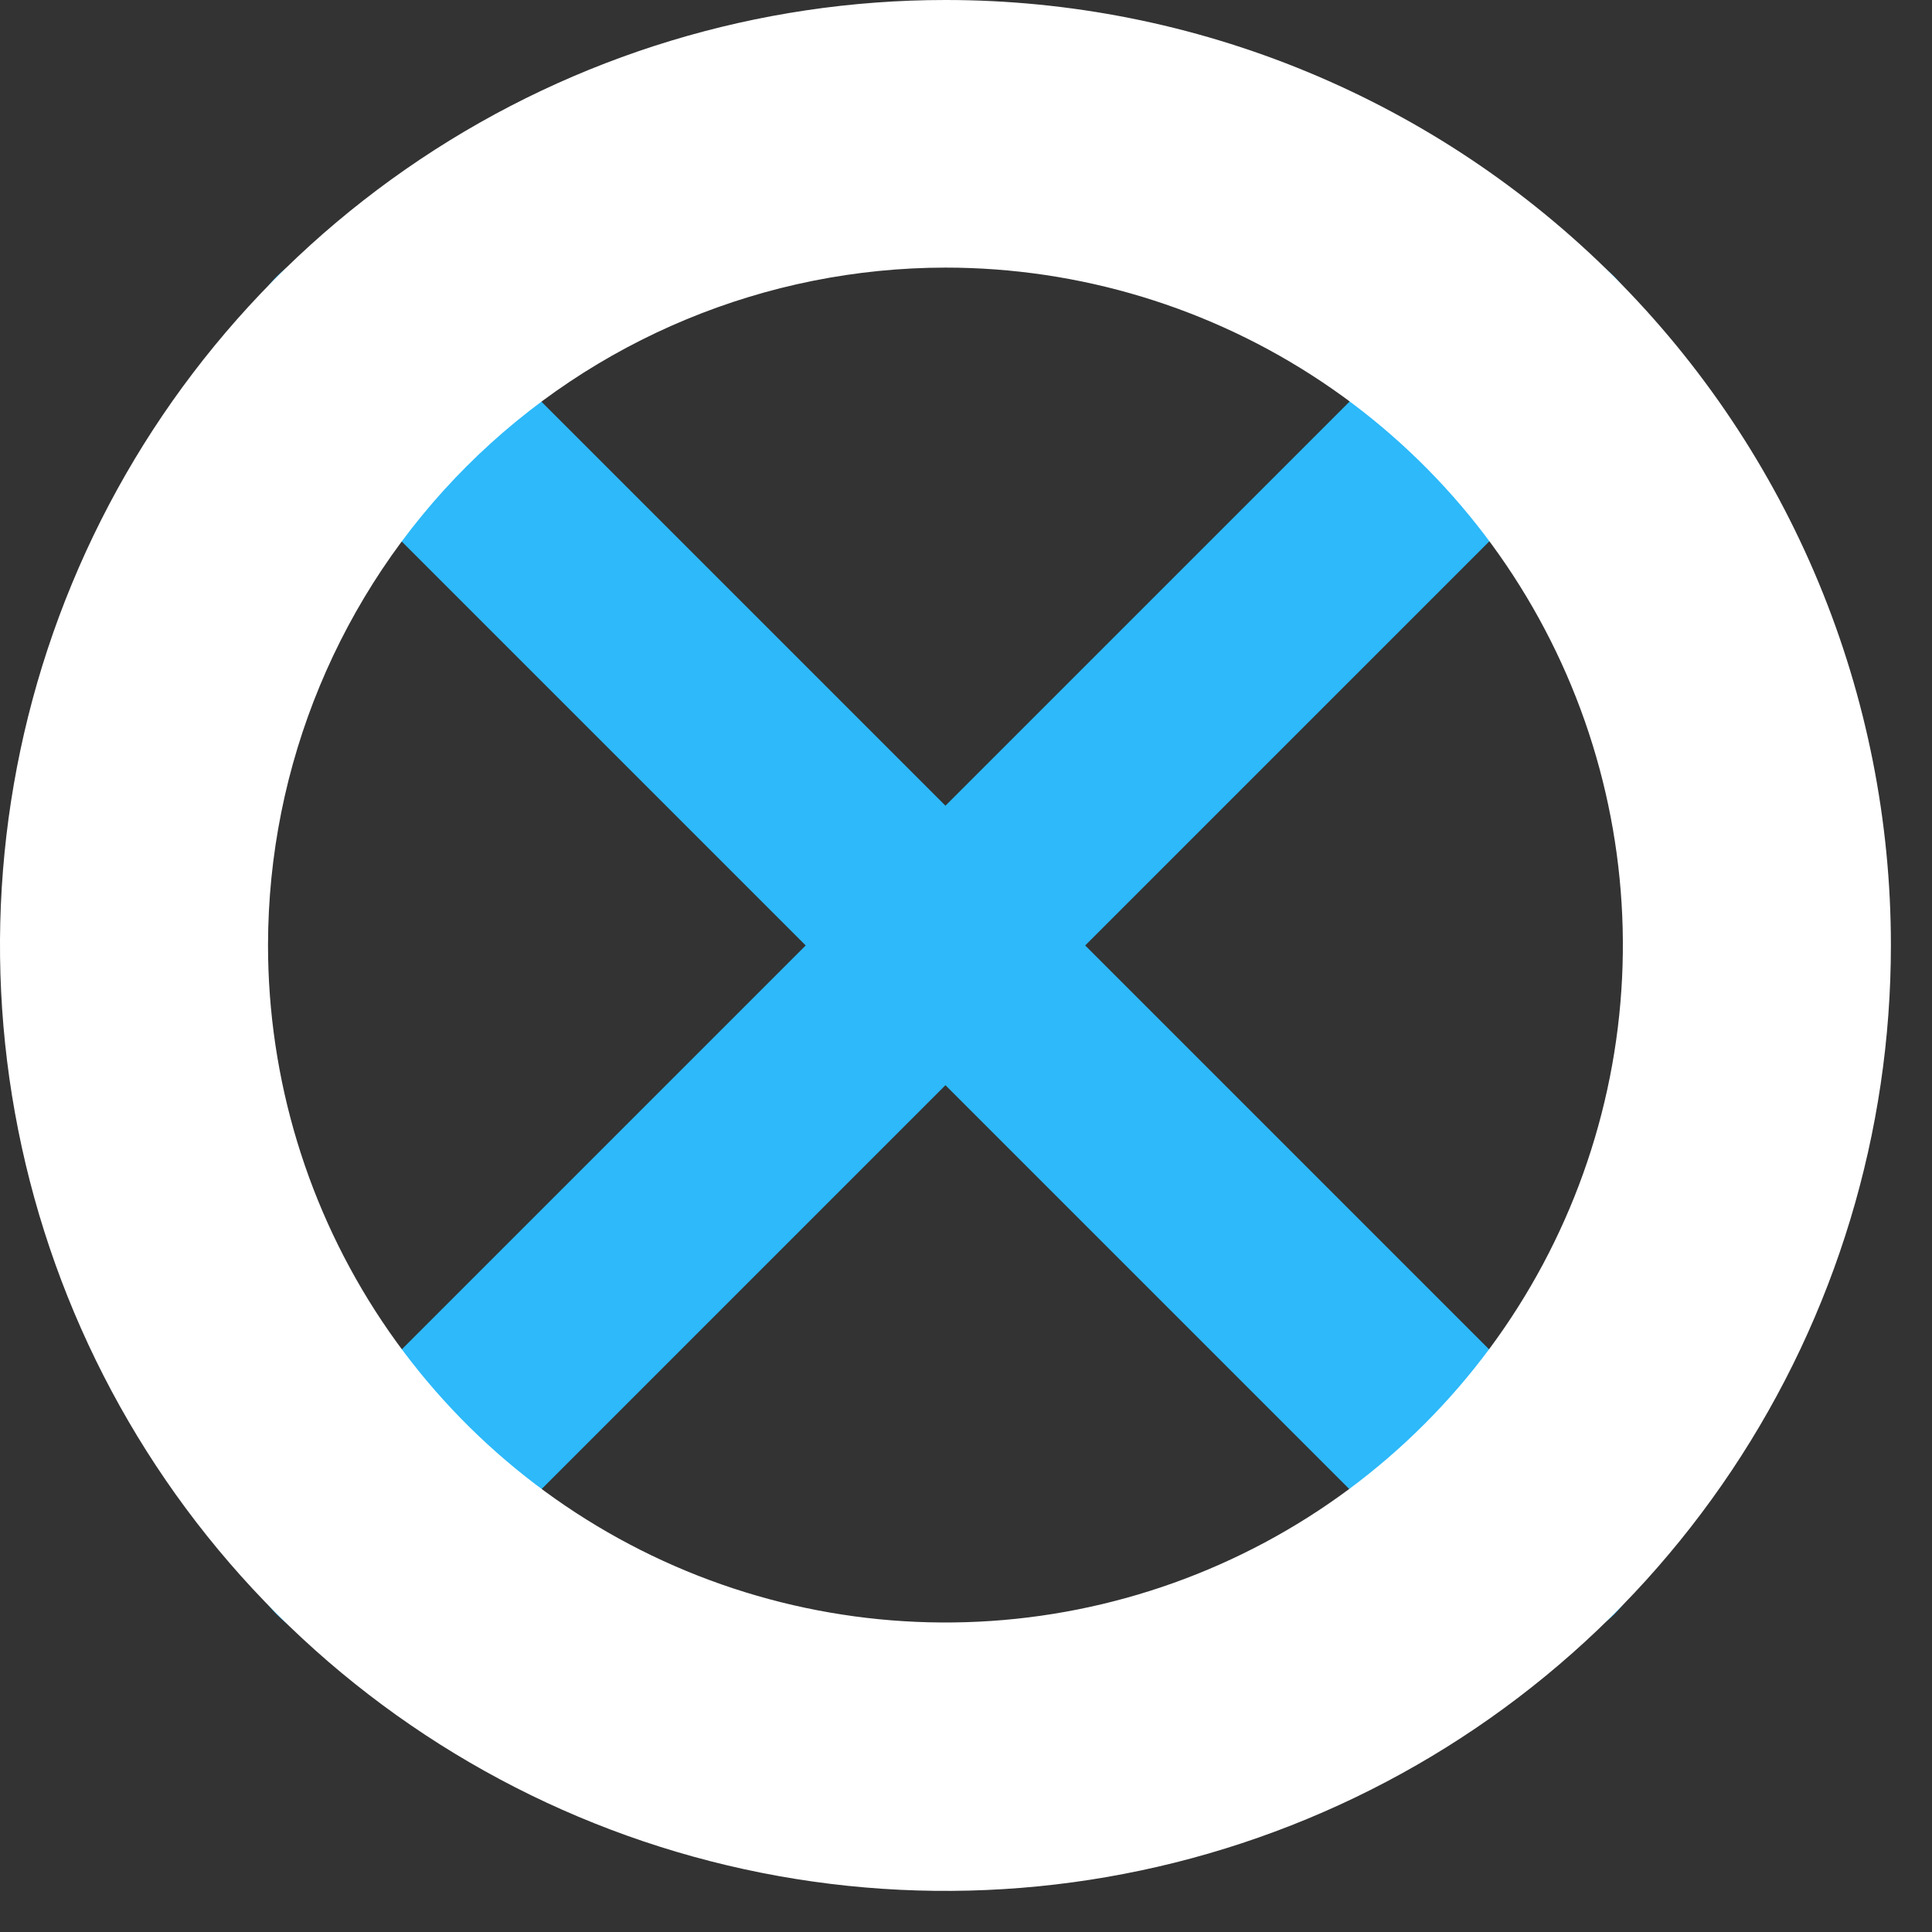 <svg width="47" height="47" viewBox="0 0 47 47" fill="none" xmlns="http://www.w3.org/2000/svg">
<rect x="0" y="0" width="47" height="47" fill="#333333" stroke="none"/>
<g clip-path="url(#clip0_386_600)">
<path d="M6.729 39.271C7.214 39.757 7.7 40 8.429 40C9.157 40 9.643 39.757 10.129 39.271L23 26.4L35.871 39.271C36.357 39.757 37.086 40 37.571 40C38.057 40 38.786 39.757 39.271 39.271C40.243 38.3 40.243 36.843 39.271 35.871L26.4 23L39.271 10.129C40.243 9.157 40.243 7.7 39.271 6.729C38.3 5.757 36.843 5.757 35.871 6.729L23 19.6L10.129 6.729C9.157 5.757 7.7 5.757 6.729 6.729C5.757 7.7 5.757 9.157 6.729 10.129L19.6 23L6.729 35.871C5.757 36.843 5.757 38.3 6.729 39.271Z" fill="#2DB9FA"/>
<path d="M23 2.06584e-06C18.451 2.47426e-06 14.003 1.349 10.221 3.877C6.438 6.405 3.49 9.997 1.75 14.2C0.009 18.404 -0.446 23.029 0.443 27.491C1.331 31.953 3.522 36.051 6.74 39.267C9.958 42.483 14.057 44.673 18.519 45.559C22.981 46.446 27.606 45.989 31.808 44.246C36.011 42.504 39.602 39.555 42.129 35.771C44.655 31.987 46.002 27.54 46 22.99C46 19.97 45.405 16.98 44.249 14.19C43.093 11.4 41.399 8.865 39.263 6.73C37.127 4.595 34.591 2.902 31.801 1.747C29.011 0.592 26.02 -0.001 23 2.06584e-06ZM23 6.51C26.259 6.51 29.446 7.477 32.156 9.288C34.866 11.098 36.978 13.672 38.226 16.684C39.473 19.695 39.799 23.009 39.163 26.205C38.528 29.402 36.958 32.339 34.653 34.643C32.348 36.948 29.412 38.518 26.215 39.154C23.018 39.79 19.705 39.463 16.693 38.216C13.682 36.968 11.108 34.856 9.297 32.146C7.486 29.436 6.52 26.25 6.52 22.99C6.525 18.621 8.263 14.432 11.352 11.343C14.442 8.253 18.631 6.515 23 6.51Z" fill="white"/>
</g>
<defs>
<clipPath id="clip0_386_600">
<rect width="47" height="47" fill="white"/>
</clipPath>
</defs>
</svg>
